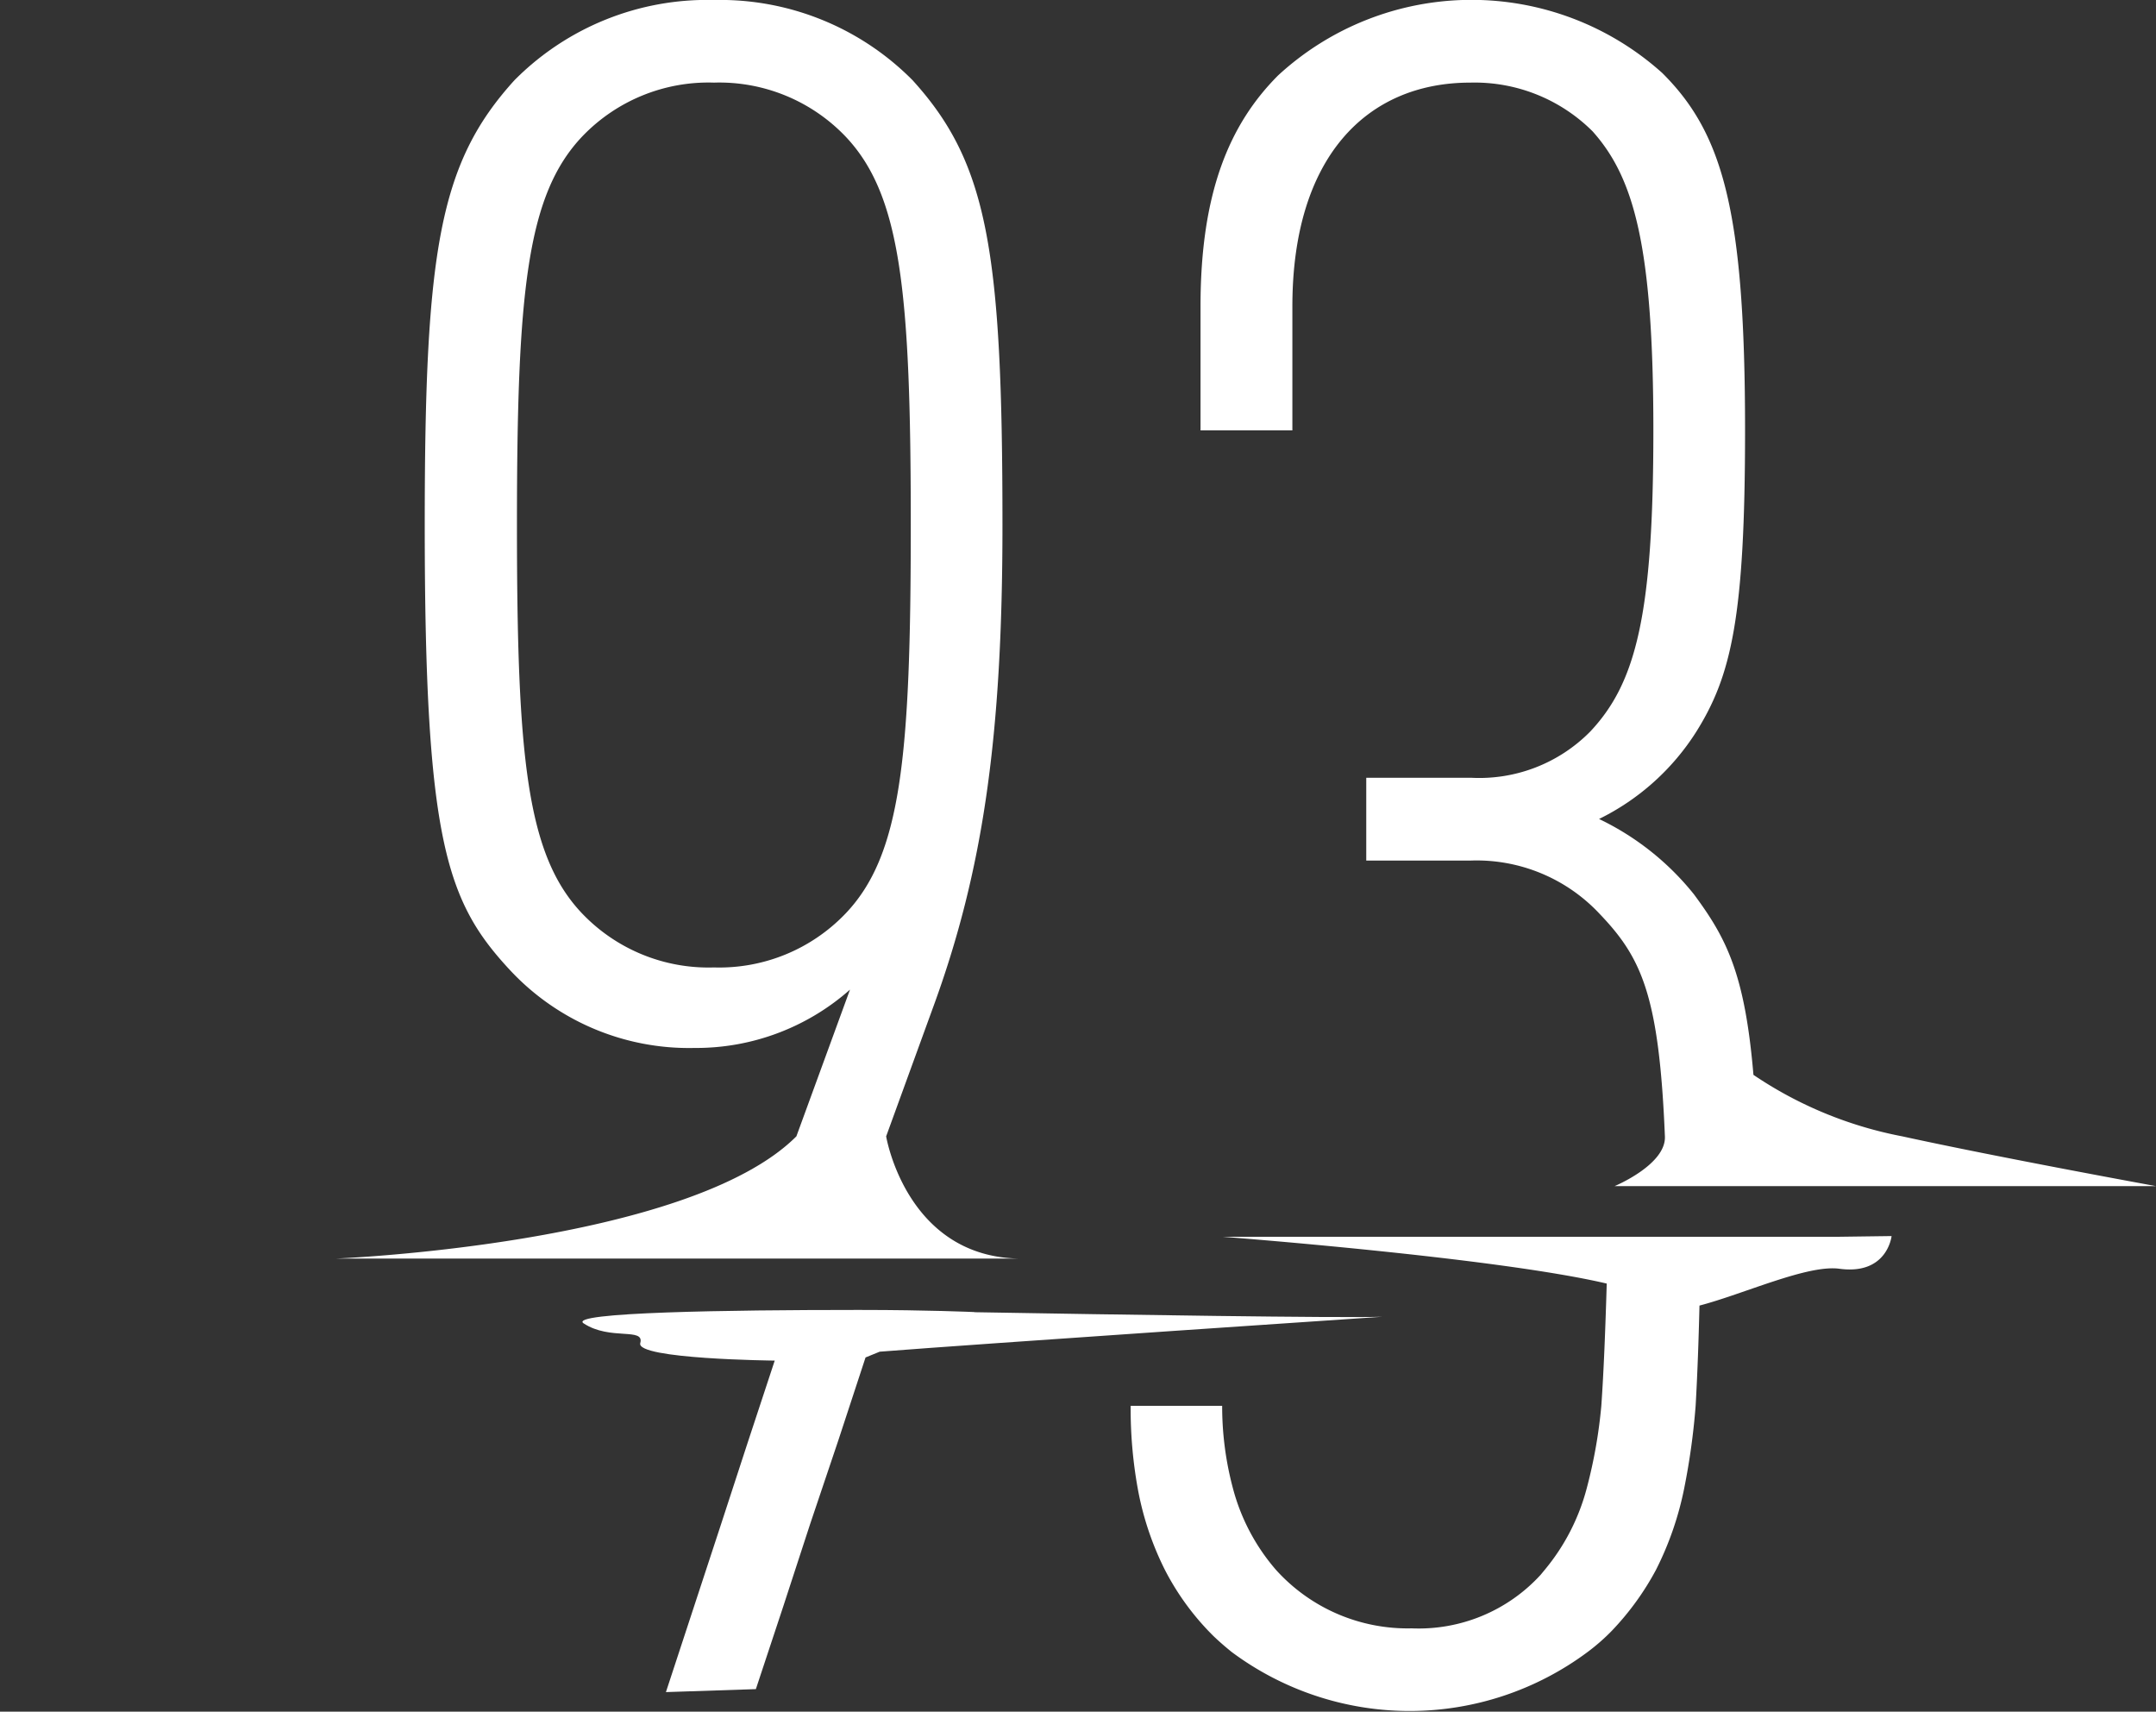 <svg xmlns="http://www.w3.org/2000/svg" viewBox="0 0 123.45 98"><rect x="0" y="0" width="123.45" height="98" fill="#333333" stroke="none"/><defs><style>.cls-1{fill:#fff;}.cls-2{fill:none;}</style></defs><g id="Livello_2" data-name="Livello 2"><g id="Livello_1-2" data-name="Livello 1"><path class="cls-1" d="M50.74,65.06h0l2.66-7.31c2.92-7.93,4-15.72,4-27.69,0-15.72-.84-20.73-5.15-25.47A15.51,15.51,0,0,0,40.88,0,15.54,15.54,0,0,0,29.46,4.59c-4.31,4.74-5.14,9.75-5.14,25.47,0,18.09,1.25,21.57,4.87,25.47A14,14,0,0,0,39.76,60a13.29,13.29,0,0,0,8.91-3.34L45.6,65.06c-6.2,6.2-26.4,7-26.4,7H58.51c-6.61,0-7.77-7-7.77-7M48.39,52.33a10,10,0,0,1-7.51,3.06,10,10,0,0,1-7.52-3.06C30.16,49,29.6,43.42,29.6,30.06s.56-18.92,3.76-22.27a10,10,0,0,1,7.52-3.06,10,10,0,0,1,7.51,3.06c3.2,3.35,3.76,8.91,3.76,22.27S51.59,49,48.39,52.33"/><path class="cls-1" d="M108.92,65.06a22.83,22.83,0,0,1-8.52-3.52h0c-.49-5.78-1.54-7.82-3.41-10.34a15.57,15.57,0,0,0-5.43-4.31,13.78,13.78,0,0,0,5.57-5c2-3.2,2.79-6.54,2.79-17.25,0-12.53-1.26-17-4.74-20.46a16.34,16.34,0,0,0-22,.14C70.41,7.1,68.74,11,68.74,17.54v7.1H74v-7.1C74,9.05,78.21,4.73,84.19,4.73a9.56,9.56,0,0,1,7,2.79c2.36,2.64,3.48,6.54,3.48,17.12s-1,14.47-3.62,17.25a8.92,8.92,0,0,1-6.82,2.64h-6v4.74h6a9.64,9.64,0,0,1,7.37,3.06C94,54.84,95,57,95.33,65.06c.08,1.62-2.88,2.85-2.88,2.85h31s-9-1.64-14.53-2.85"/><path class="cls-1" d="M105.3,70.81H70S85.66,72,92,73.49c-.08,2.65-.17,5-.31,7a28.42,28.42,0,0,1-.83,4.7,12.12,12.12,0,0,1-2.41,4.69l-.24.29a9.46,9.46,0,0,1-7.38,3.06,10.15,10.15,0,0,1-7.77-3.35,11.66,11.66,0,0,1-2.47-4.69,18.15,18.15,0,0,1-.61-4.7H64.74a25.67,25.67,0,0,0,.4,4.7,17.22,17.22,0,0,0,1.56,4.69,14.93,14.93,0,0,0,2.76,3.77c.33.32.69.63,1.06.93a17.06,17.06,0,0,0,20.39,0,11.6,11.6,0,0,0,1.38-1.21,15.85,15.85,0,0,0,2.53-3.49,18.23,18.23,0,0,0,1.62-4.69,39.56,39.56,0,0,0,.65-4.7c.1-1.75.17-3.66.22-5.74,2.53-.66,6.17-2.35,8-2.11,2.76.38,3-1.87,3-1.87Z"/><path class="cls-1" d="M55.77,75.12h0S53.06,75,49.35,75H48.9c-7,0-16.45.13-15.48.77,1.52,1,3.5.21,3.24,1.13s7.7,1,7.7,1L42.8,82.63l-1.55,4.75-1.56,4.75-1.56,4.75,5.15-.17L44.84,92l1.55-4.75L48,82.47h0l1.56-4.75.81-.33c5.84-.46,28.77-2,28.77-2-2.41.08-15.19-.12-23.32-.26"/><rect class="cls-2" y="39.5" width="24.16" height="14.09"/></g></g></svg>